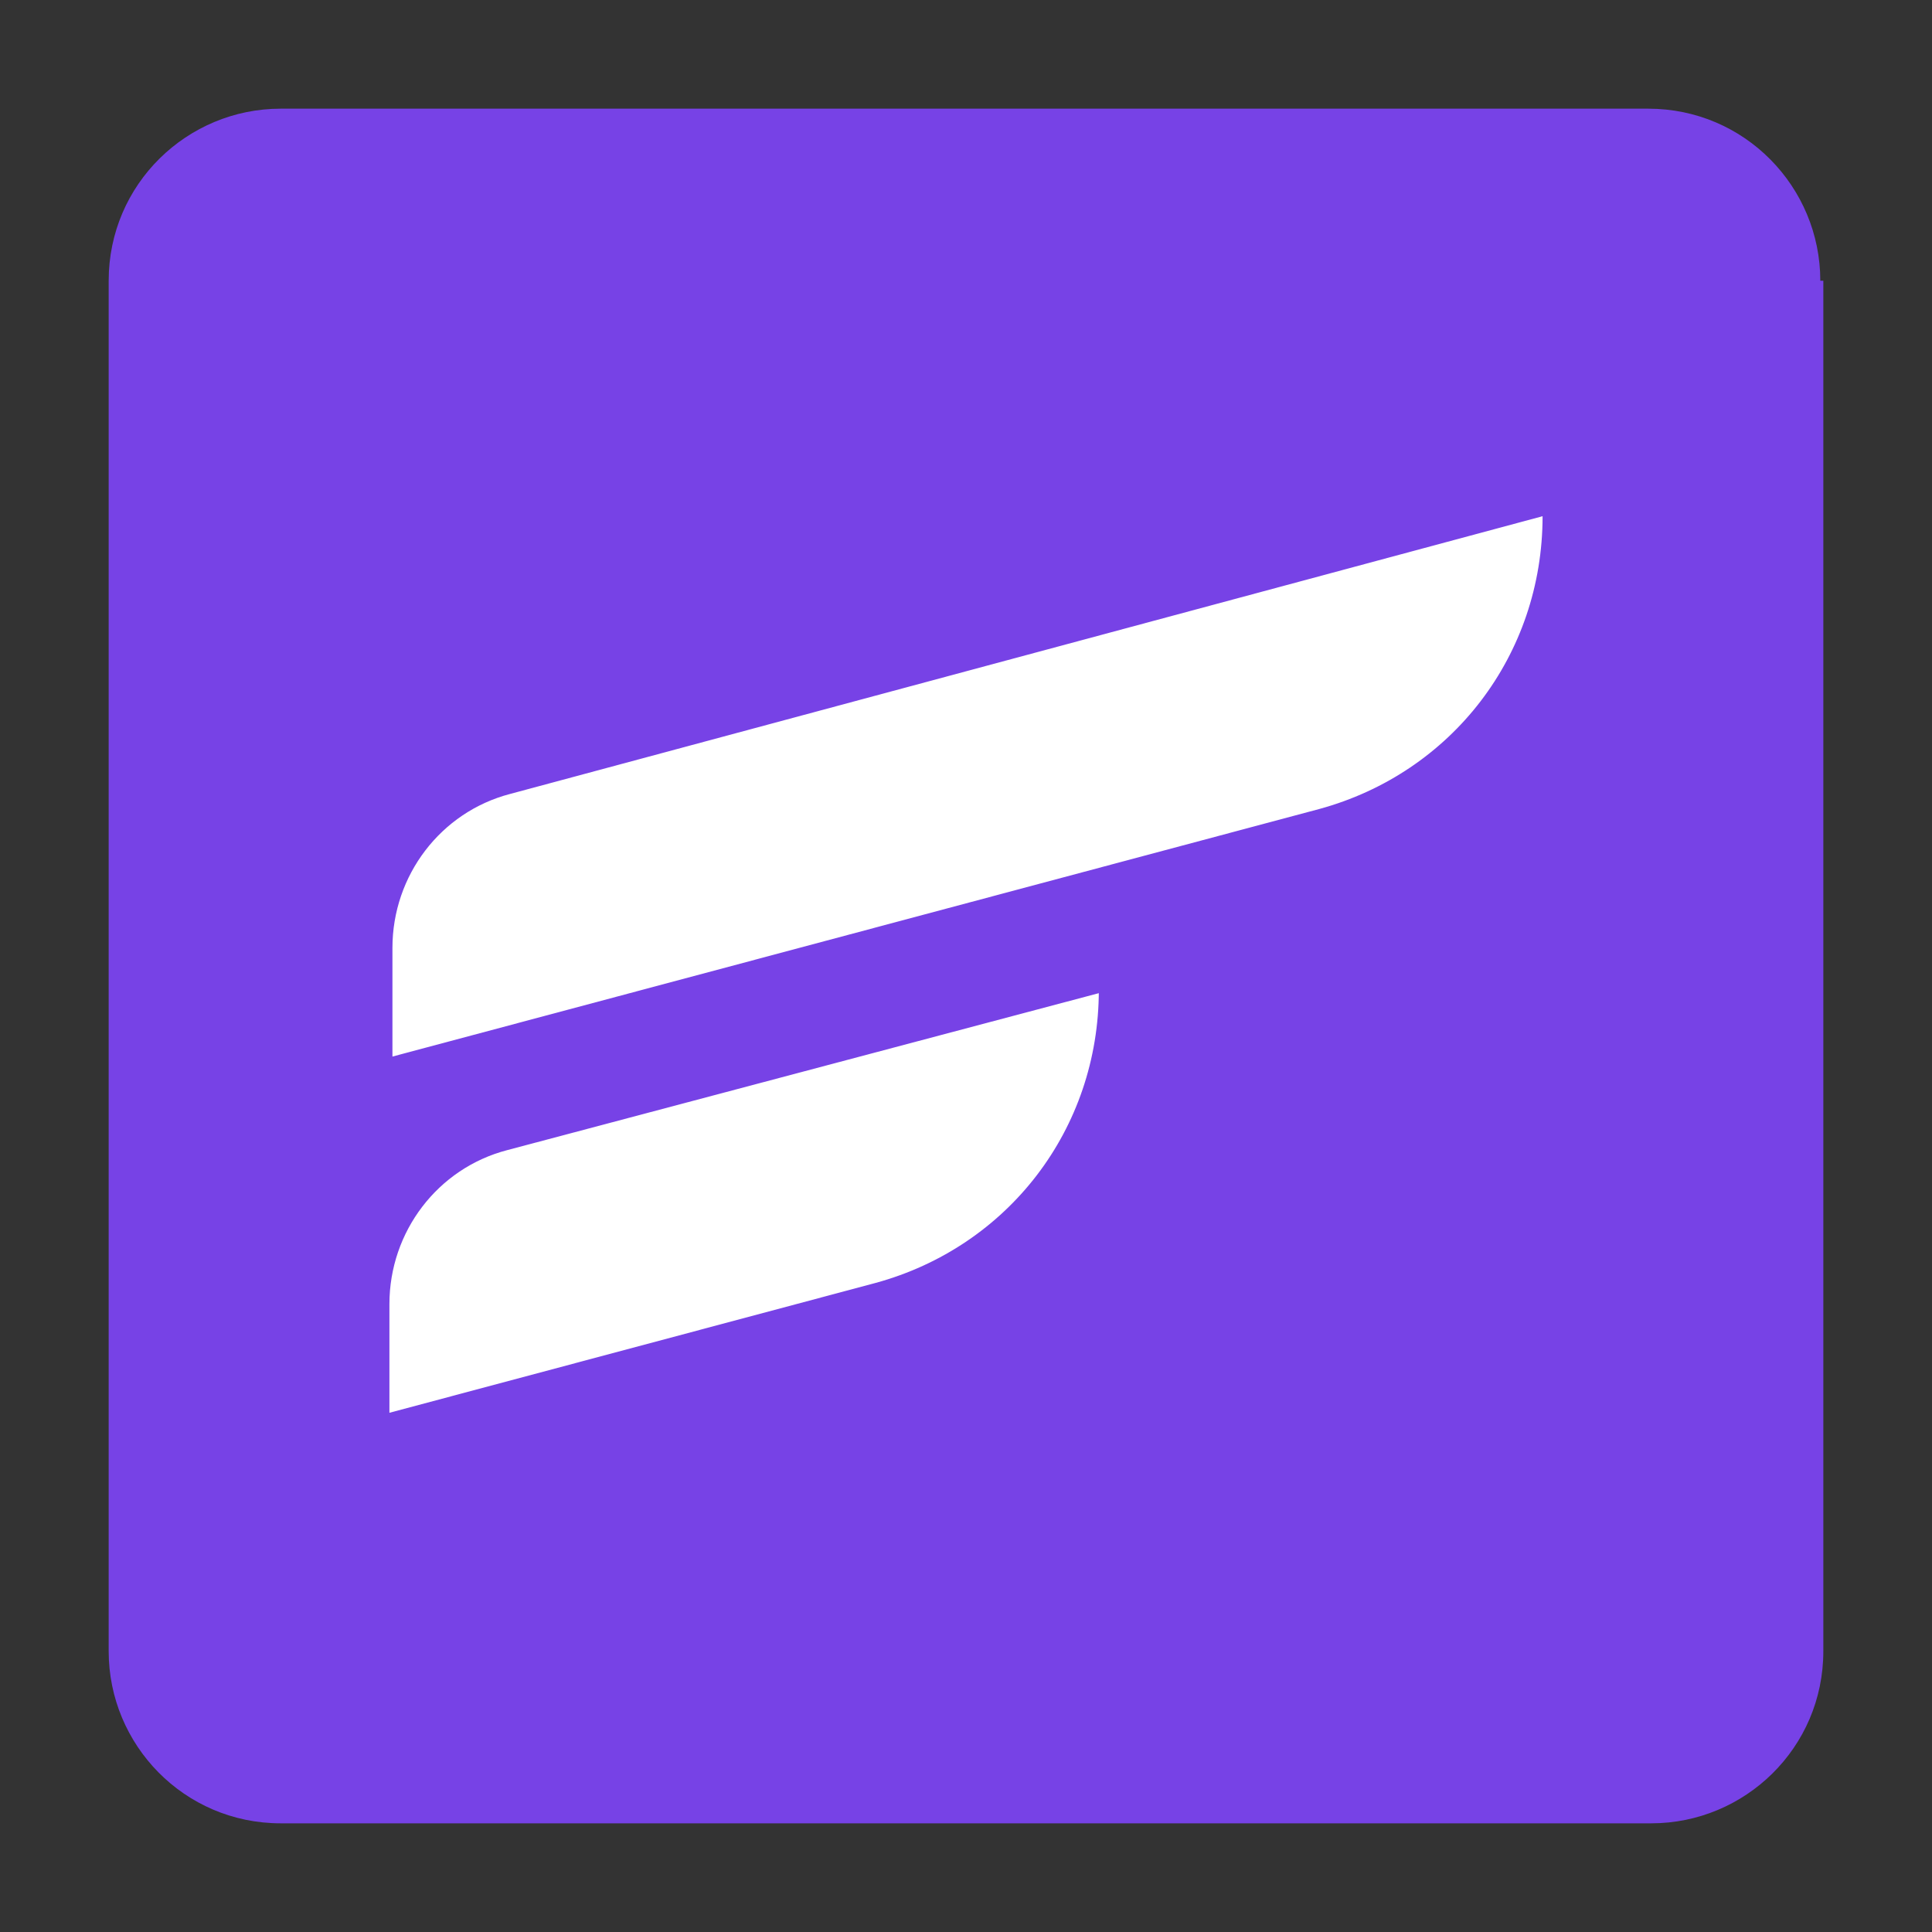 <?xml version="1.0" encoding="UTF-8"?>
<svg id="Layer_1" data-name="Layer 1" xmlns="http://www.w3.org/2000/svg" version="1.1" viewBox="0 0 64 64">
  <rect x="0" y="0" width="64" height="64" fill="#333333" stroke="none"/>
  <defs>
    <style>
      .cls-1 {
        fill: #fff;
      }

      .cls-1, .cls-2 {
        fill-rule: evenodd;
        stroke-width: 0px;
      }

      .cls-2 {
        fill: #7742e6;
      }
    </style>
  </defs>
  <path class="cls-2" d="M60.3,9.3c0-3.1-2.5-5.7-5.7-5.7H9.3c-3.1,0-5.7,2.5-5.7,5.7v45.4c0,3.1,2.5,5.7,5.7,5.7h45.4c3.1,0,5.7-2.5,5.7-5.7V9.3Z"/>
  <path class="cls-1" d="M51.1,17.1l-34.2,9.2c-2.3.6-3.9,2.7-3.9,5.1v3.6l30.7-8.2c4.4-1.2,7.4-5.1,7.4-9.7h0ZM36.4,32.9l-19.6,5.2c-2.3.6-3.9,2.7-3.9,5.1v3.6l16.1-4.3c4.4-1.2,7.4-5.1,7.4-9.7h0Z"/>
</svg>